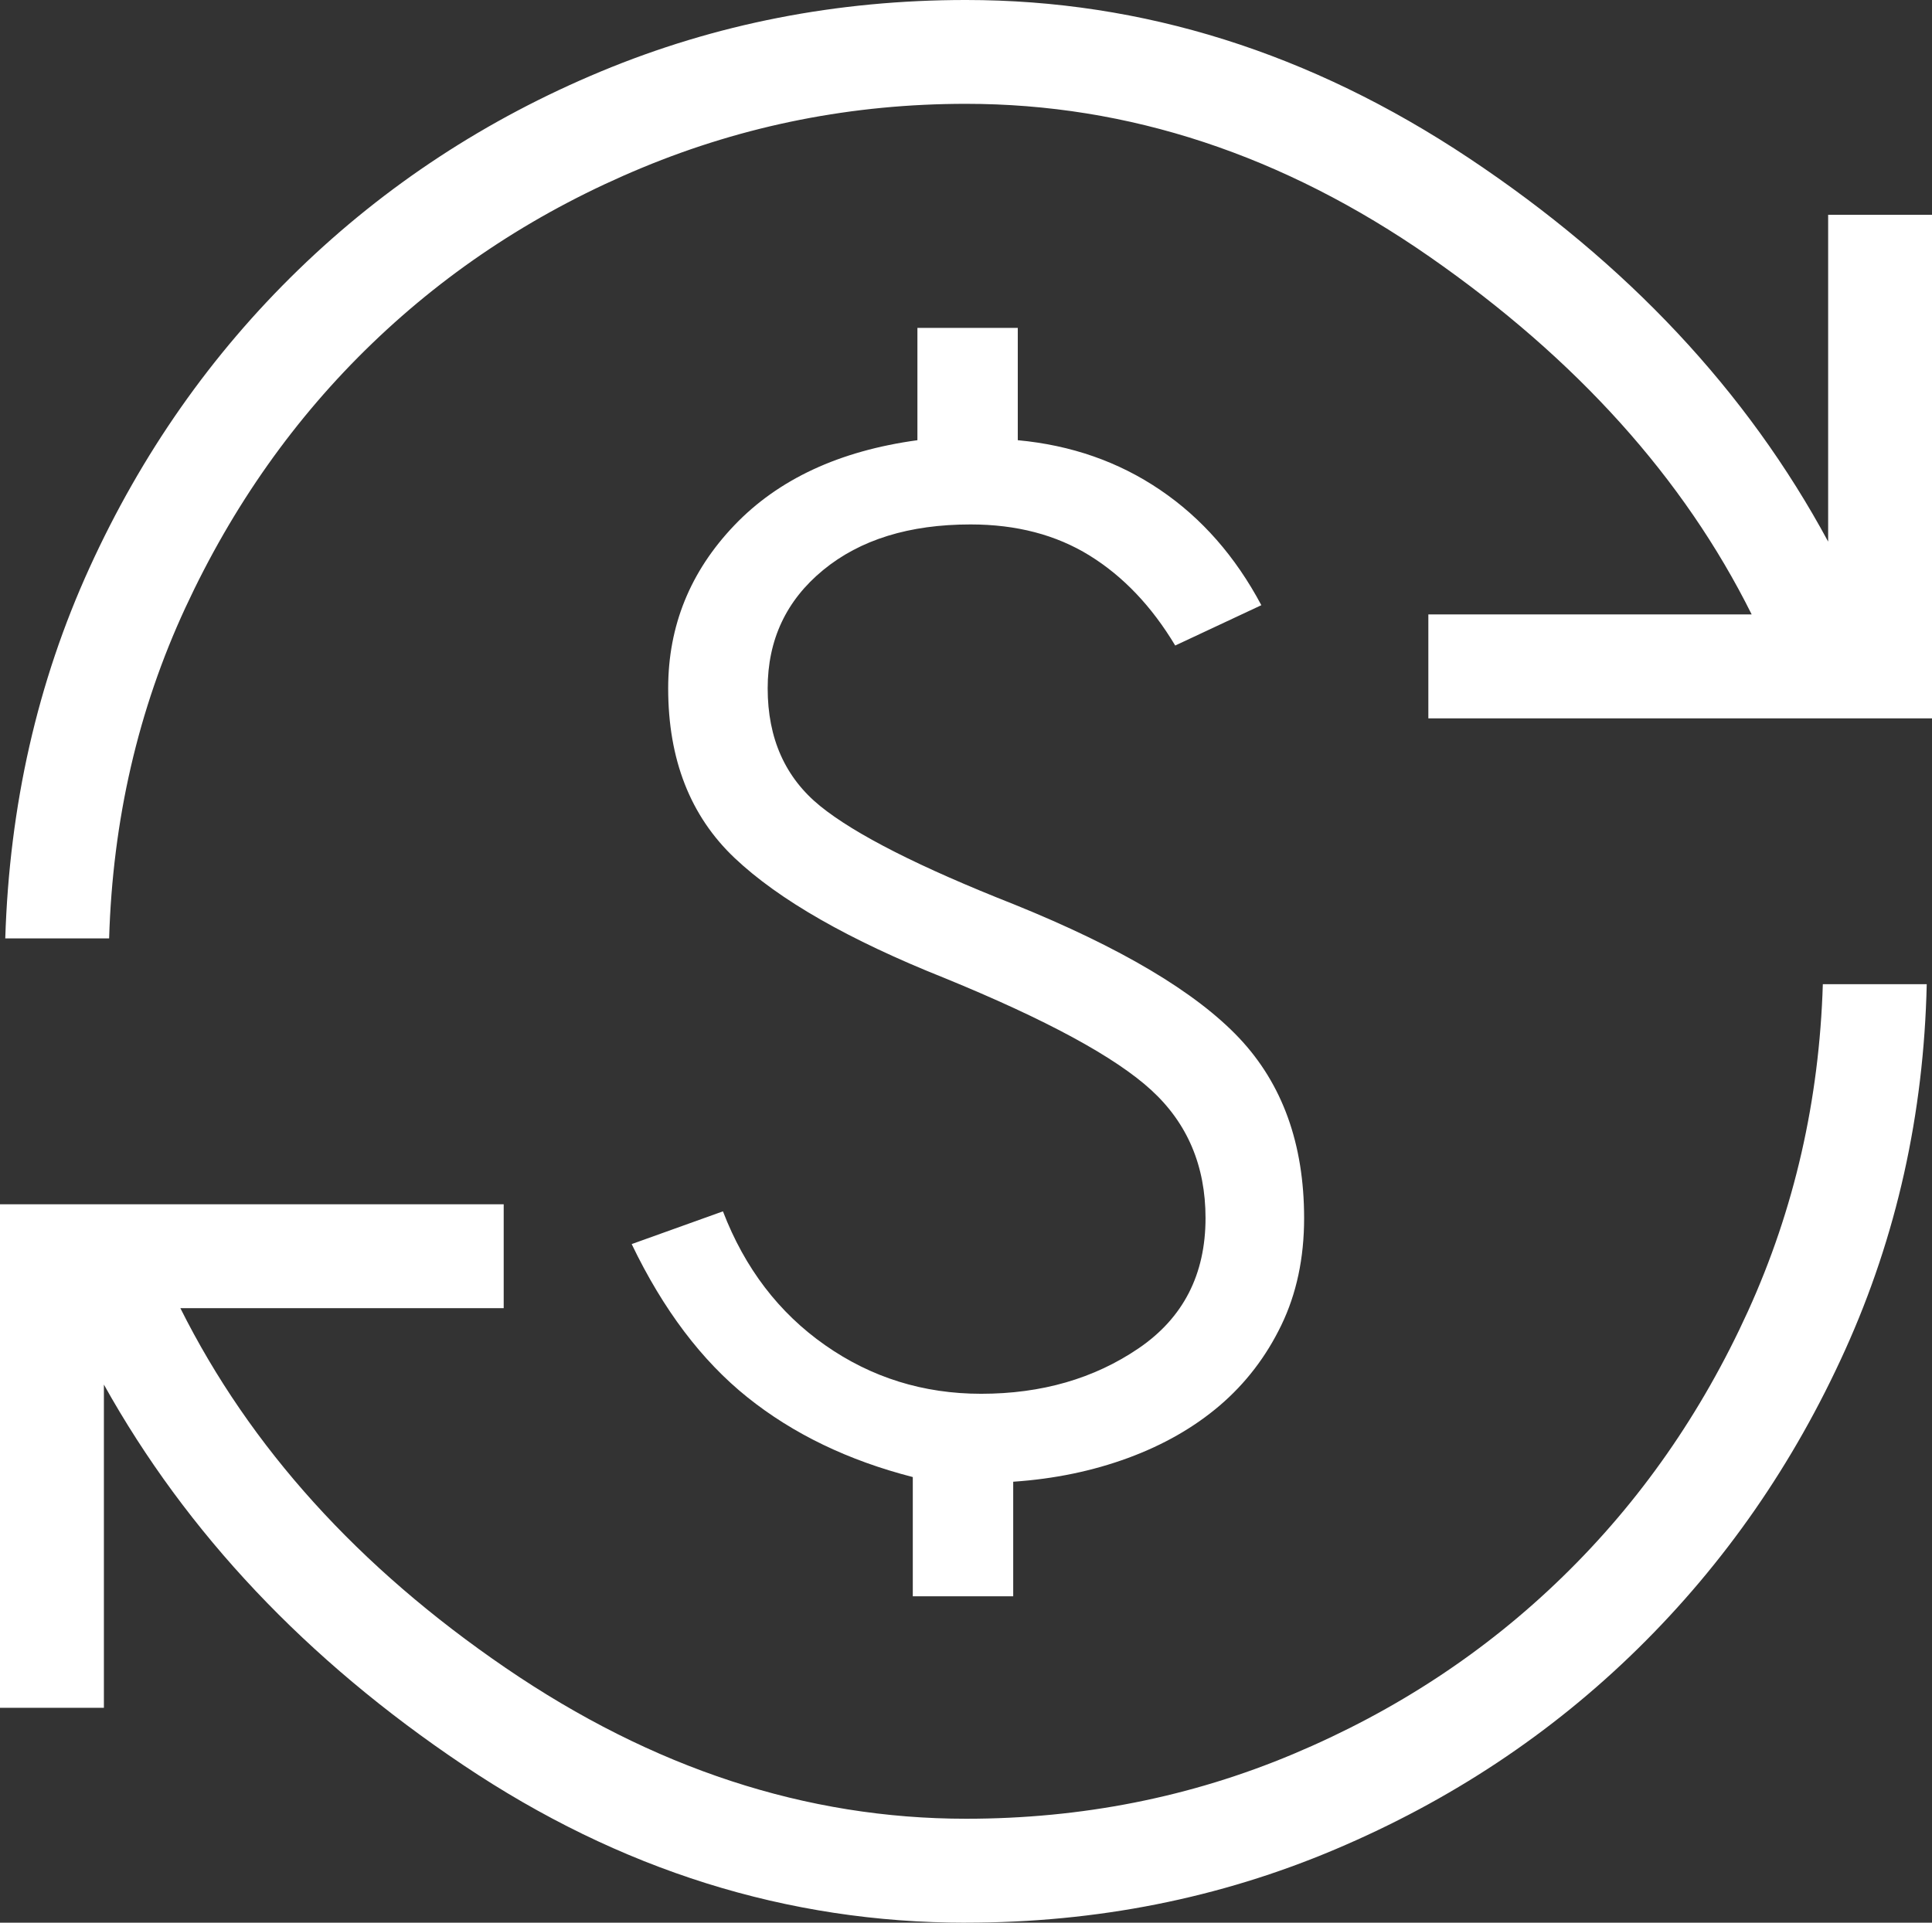 <?xml version="1.0" encoding="UTF-8"?> <svg xmlns="http://www.w3.org/2000/svg" xmlns:i="http://ns.adobe.com/AdobeIllustrator/10.0/" id="Layer_1" version="1.1" viewBox="0 0 42.192 42"><rect x="0" y="0" width="42.192" height="42" fill="#333333" stroke="none"/><defs><style> .st0 { fill: #fff; } </style></defs><path class="st0" d="M21.096,42c-3.9,0-7.561-1.148-10.982-3.445-3.422-2.296-6.037-5.066-7.845-8.31v7.061H0v-11h11v2.27H3.939c1.52,3.041,3.888,5.66,7.102,7.857,3.214,2.197,6.566,3.296,10.056,3.296,2.523,0,4.904-.471,7.144-1.413,2.24-.942,4.202-2.233,5.886-3.874,1.685-1.64,3.033-3.573,4.046-5.799,1.013-2.227,1.557-4.609,1.635-7.144h2.269c-.064,2.841-.658,5.505-1.783,7.993-1.124,2.487-2.632,4.66-4.523,6.519-1.891,1.859-4.096,3.322-6.615,4.388-2.519,1.067-5.206,1.6-8.06,1.6ZM19.934,34.869v-2.604c-1.41-.362-2.614-.943-3.612-1.743s-1.84-1.915-2.527-3.346l1.993-.715c.477,1.241,1.22,2.215,2.231,2.923,1.01.708,2.146,1.062,3.408,1.062,1.32,0,2.467-.331,3.44-.994.973-.663,1.46-1.611,1.46-2.844,0-1.138-.394-2.07-1.183-2.794-.788-.724-2.293-1.54-4.513-2.448-2.09-.833-3.619-1.708-4.587-2.623-.968-.916-1.452-2.152-1.452-3.708,0-1.364.481-2.55,1.443-3.558.962-1.008,2.295-1.628,4-1.861v-2.454h2.192v2.454c1.164.108,2.2.469,3.108,1.085.908.615,1.645,1.455,2.211,2.519l-1.881.881c-.513-.856-1.136-1.511-1.869-1.965-.733-.454-1.6-.68-2.6-.68-1.338,0-2.411.332-3.219.996-.808.664-1.212,1.526-1.212,2.585,0,1.092.382,1.949,1.146,2.57.764.62,2.177,1.337,4.238,2.15,2.326.941,3.962,1.913,4.91,2.915.947,1.003,1.421,2.315,1.421,3.938,0,.872-.166,1.651-.498,2.338-.332.687-.78,1.271-1.342,1.752-.563.481-1.231.863-2.005,1.148s-1.61.458-2.508.519v2.503h-2.192ZM.115,20.5c.09-2.905.703-5.604,1.84-8.098,1.137-2.494,2.658-4.663,4.562-6.51,1.904-1.846,4.106-3.29,6.606-4.331s5.158-1.561,7.973-1.561c3.862,0,7.523,1.151,10.983,3.454,3.46,2.303,6.075,5.095,7.845,8.377v-7.139h2.269v11h-11v-2.27h7.061c-1.482-2.977-3.825-5.58-7.029-7.81-3.204-2.229-6.58-3.344-10.129-3.344-2.472,0-4.828.465-7.068,1.394-2.24.929-4.205,2.207-5.896,3.835-1.691,1.627-3.053,3.554-4.085,5.781-1.032,2.227-1.586,4.634-1.664,7.221H.115Z"></path></svg> 